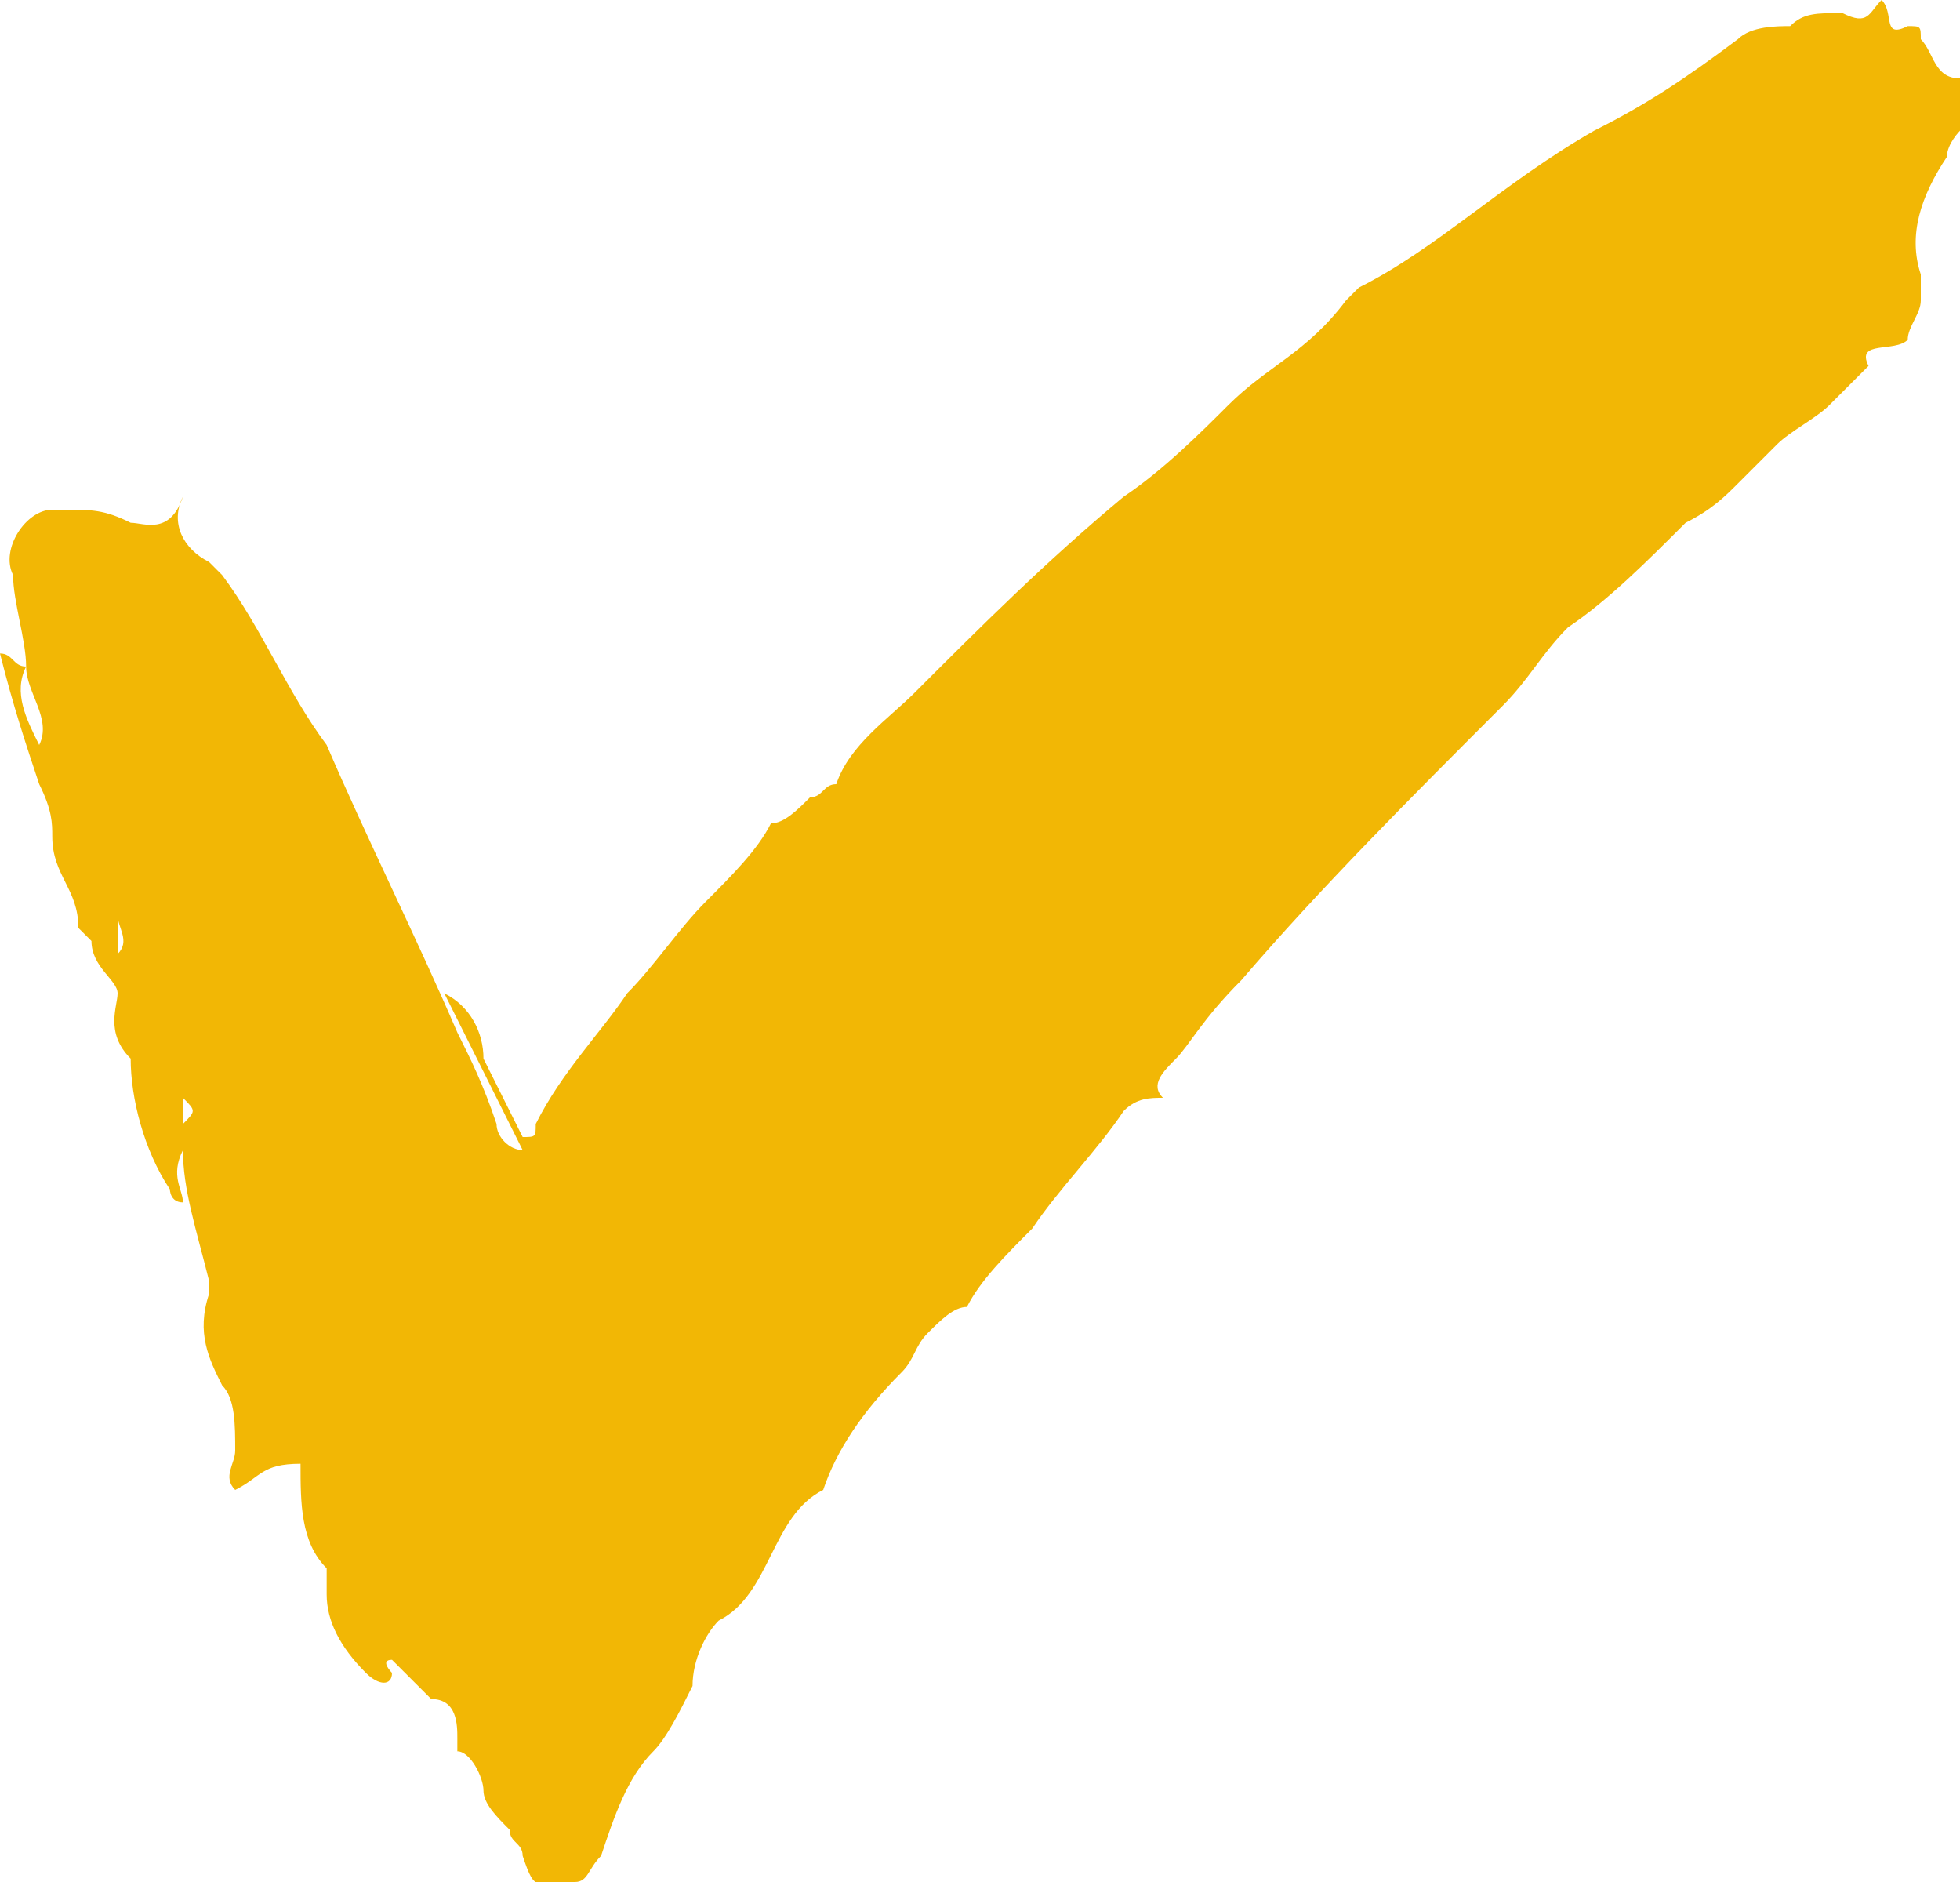 <?xml version="1.0" encoding="utf-8"?>
<!-- Generator: Adobe Illustrator 26.2.1, SVG Export Plug-In . SVG Version: 6.00 Build 0)  -->
<svg version="1.1" id="Ebene_1" xmlns="http://www.w3.org/2000/svg" xmlns:xlink="http://www.w3.org/1999/xlink" x="0px" y="0px"
	 viewBox="0 0 15 14.4" style="enable-background:new 0 0 15 14.4;" xml:space="preserve">
<style type="text/css">
	.st0{fill-rule:evenodd;clip-rule:evenodd;fill:#F2B705;}
</style>
<g id="a">
</g>
<g id="b">
	<g id="c">
		<path id="d" class="st0" d="M1.4,8.4c0,0,0,0.1,0,0.2C1.5,8.5,1.5,8.5,1.4,8.4 M2.1,10.2C2.1,10.2,2.1,10.2,2.1,10.2
			C2,10.2,2,10.2,2.1,10.2C2,10.2,2,10.3,2.1,10.2L2.1,10.2C2,10.3,2,10.2,2.1,10.2 M1.1,7.9C1.1,7.9,1.1,8,1.1,7.9
			C1.2,8,1.2,8,1.1,7.9C1.2,7.9,1.2,7.9,1.1,7.9C1.2,7.9,1.2,7.9,1.1,7.9 M0.9,7c0,0.1,0,0.2,0,0.3C1,7.2,0.9,7.1,0.9,7 M3.4,7.6
			c0.2,0.1,0.3,0.3,0.3,0.5C3.8,8.3,3.9,8.5,4,8.7c0.1,0,0.1,0,0.1-0.1c0.2-0.4,0.5-0.7,0.7-1C5,7.4,5.2,7.1,5.4,6.9
			c0.2-0.2,0.4-0.4,0.5-0.6C6,6.3,6.1,6.2,6.2,6.1C6.3,6.1,6.3,6,6.4,6C6.5,5.7,6.8,5.5,7,5.3c0.5-0.5,1-1,1.6-1.5
			c0.3-0.2,0.6-0.5,0.8-0.7c0.3-0.3,0.6-0.4,0.9-0.8c0,0,0,0,0.1-0.1C11,1.9,11.5,1.4,12.2,1c0.4-0.2,0.7-0.4,1.1-0.7
			c0.1-0.1,0.3-0.1,0.4-0.1c0.1-0.1,0.2-0.1,0.4-0.1c0.2,0.1,0.2,0,0.3-0.1c0.1,0.1,0,0.3,0.2,0.2c0.1,0,0.1,0,0.1,0.1
			c0.1,0.1,0.1,0.3,0.3,0.3c0.1,0,0.1,0.3,0,0.4c0,0-0.1,0.1-0.1,0.2c-0.2,0.3-0.3,0.6-0.2,0.9c0,0.1,0,0.2,0,0.2
			c0,0.1-0.1,0.2-0.1,0.3c-0.1,0.1-0.4,0-0.3,0.2c-0.1,0.1-0.2,0.2-0.3,0.3s-0.3,0.2-0.4,0.3s-0.2,0.2-0.3,0.3s-0.2,0.2-0.4,0.3
			c-0.3,0.3-0.6,0.6-0.9,0.8c-0.2,0.2-0.3,0.4-0.5,0.6c-0.7,0.7-1.4,1.4-2,2.1C9.2,7.8,9.1,8,9,8.1C8.9,8.2,8.8,8.3,8.9,8.4l0,0
			c-0.1,0-0.2,0-0.3,0.1C8.4,8.8,8.1,9.1,7.9,9.4C7.7,9.6,7.5,9.8,7.4,10l0,0c-0.1,0-0.2,0.1-0.3,0.2c-0.1,0.1-0.1,0.2-0.2,0.3
			c-0.3,0.3-0.5,0.6-0.6,0.9c-0.4,0.2-0.4,0.8-0.8,1c-0.1,0.1-0.2,0.3-0.2,0.5c-0.1,0.2-0.2,0.4-0.3,0.5c-0.2,0.2-0.3,0.5-0.4,0.8
			c-0.1,0.1-0.1,0.2-0.2,0.2c-0.3,0-0.3,0.1-0.4-0.2c0-0.1-0.1-0.1-0.1-0.2c-0.1-0.1-0.2-0.2-0.2-0.3c0-0.1-0.1-0.3-0.2-0.3
			c0,0,0,0,0-0.1c0-0.1,0-0.3-0.2-0.3c-0.1-0.1-0.2-0.2-0.3-0.3c-0.1,0,0,0.1,0,0.1c0,0.1-0.1,0.1-0.2,0c-0.2-0.2-0.3-0.4-0.3-0.6
			c0-0.1,0-0.1,0-0.2c-0.2-0.2-0.2-0.5-0.2-0.8C2,11.2,2,11.3,1.8,11.4c-0.1-0.1,0-0.2,0-0.3c0-0.2,0-0.4-0.1-0.5
			c-0.1-0.2-0.2-0.4-0.1-0.7c0-0.1,0-0.1,0-0.1C1.5,9.4,1.4,9.1,1.4,8.8c-0.1,0.2,0,0.3,0,0.4c-0.1,0-0.1-0.1-0.1-0.1
			C1.1,8.8,1,8.4,1,8.1C0.8,7.9,0.9,7.7,0.9,7.6c0-0.1-0.2-0.2-0.2-0.4c0,0-0.1-0.1-0.1-0.1c0-0.3-0.2-0.4-0.2-0.7
			c0-0.1,0-0.2-0.1-0.4C0.2,5.7,0.1,5.4,0,5c0.1,0,0.1,0.1,0.2,0.1c-0.1,0.2,0,0.4,0.1,0.6c0.1-0.2-0.1-0.4-0.1-0.6
			c0-0.2-0.1-0.5-0.1-0.7C0,4.2,0.2,3.9,0.4,3.9c0,0,0.1,0,0.1,0c0.2,0,0.3,0,0.5,0.1C1.1,4,1.3,4.1,1.4,3.8C1.3,4,1.4,4.2,1.6,4.3
			c0,0,0.1,0.1,0.1,0.1C2,4.8,2.2,5.3,2.5,5.7c0.3,0.7,0.7,1.5,1,2.2c0.1,0.2,0.2,0.4,0.3,0.7c0,0.1,0.1,0.2,0.2,0.2
			C3.8,8.4,3.6,8,3.4,7.6L3.4,7.6L3.4,7.6z"/>
	</g>
</g>
</svg>
